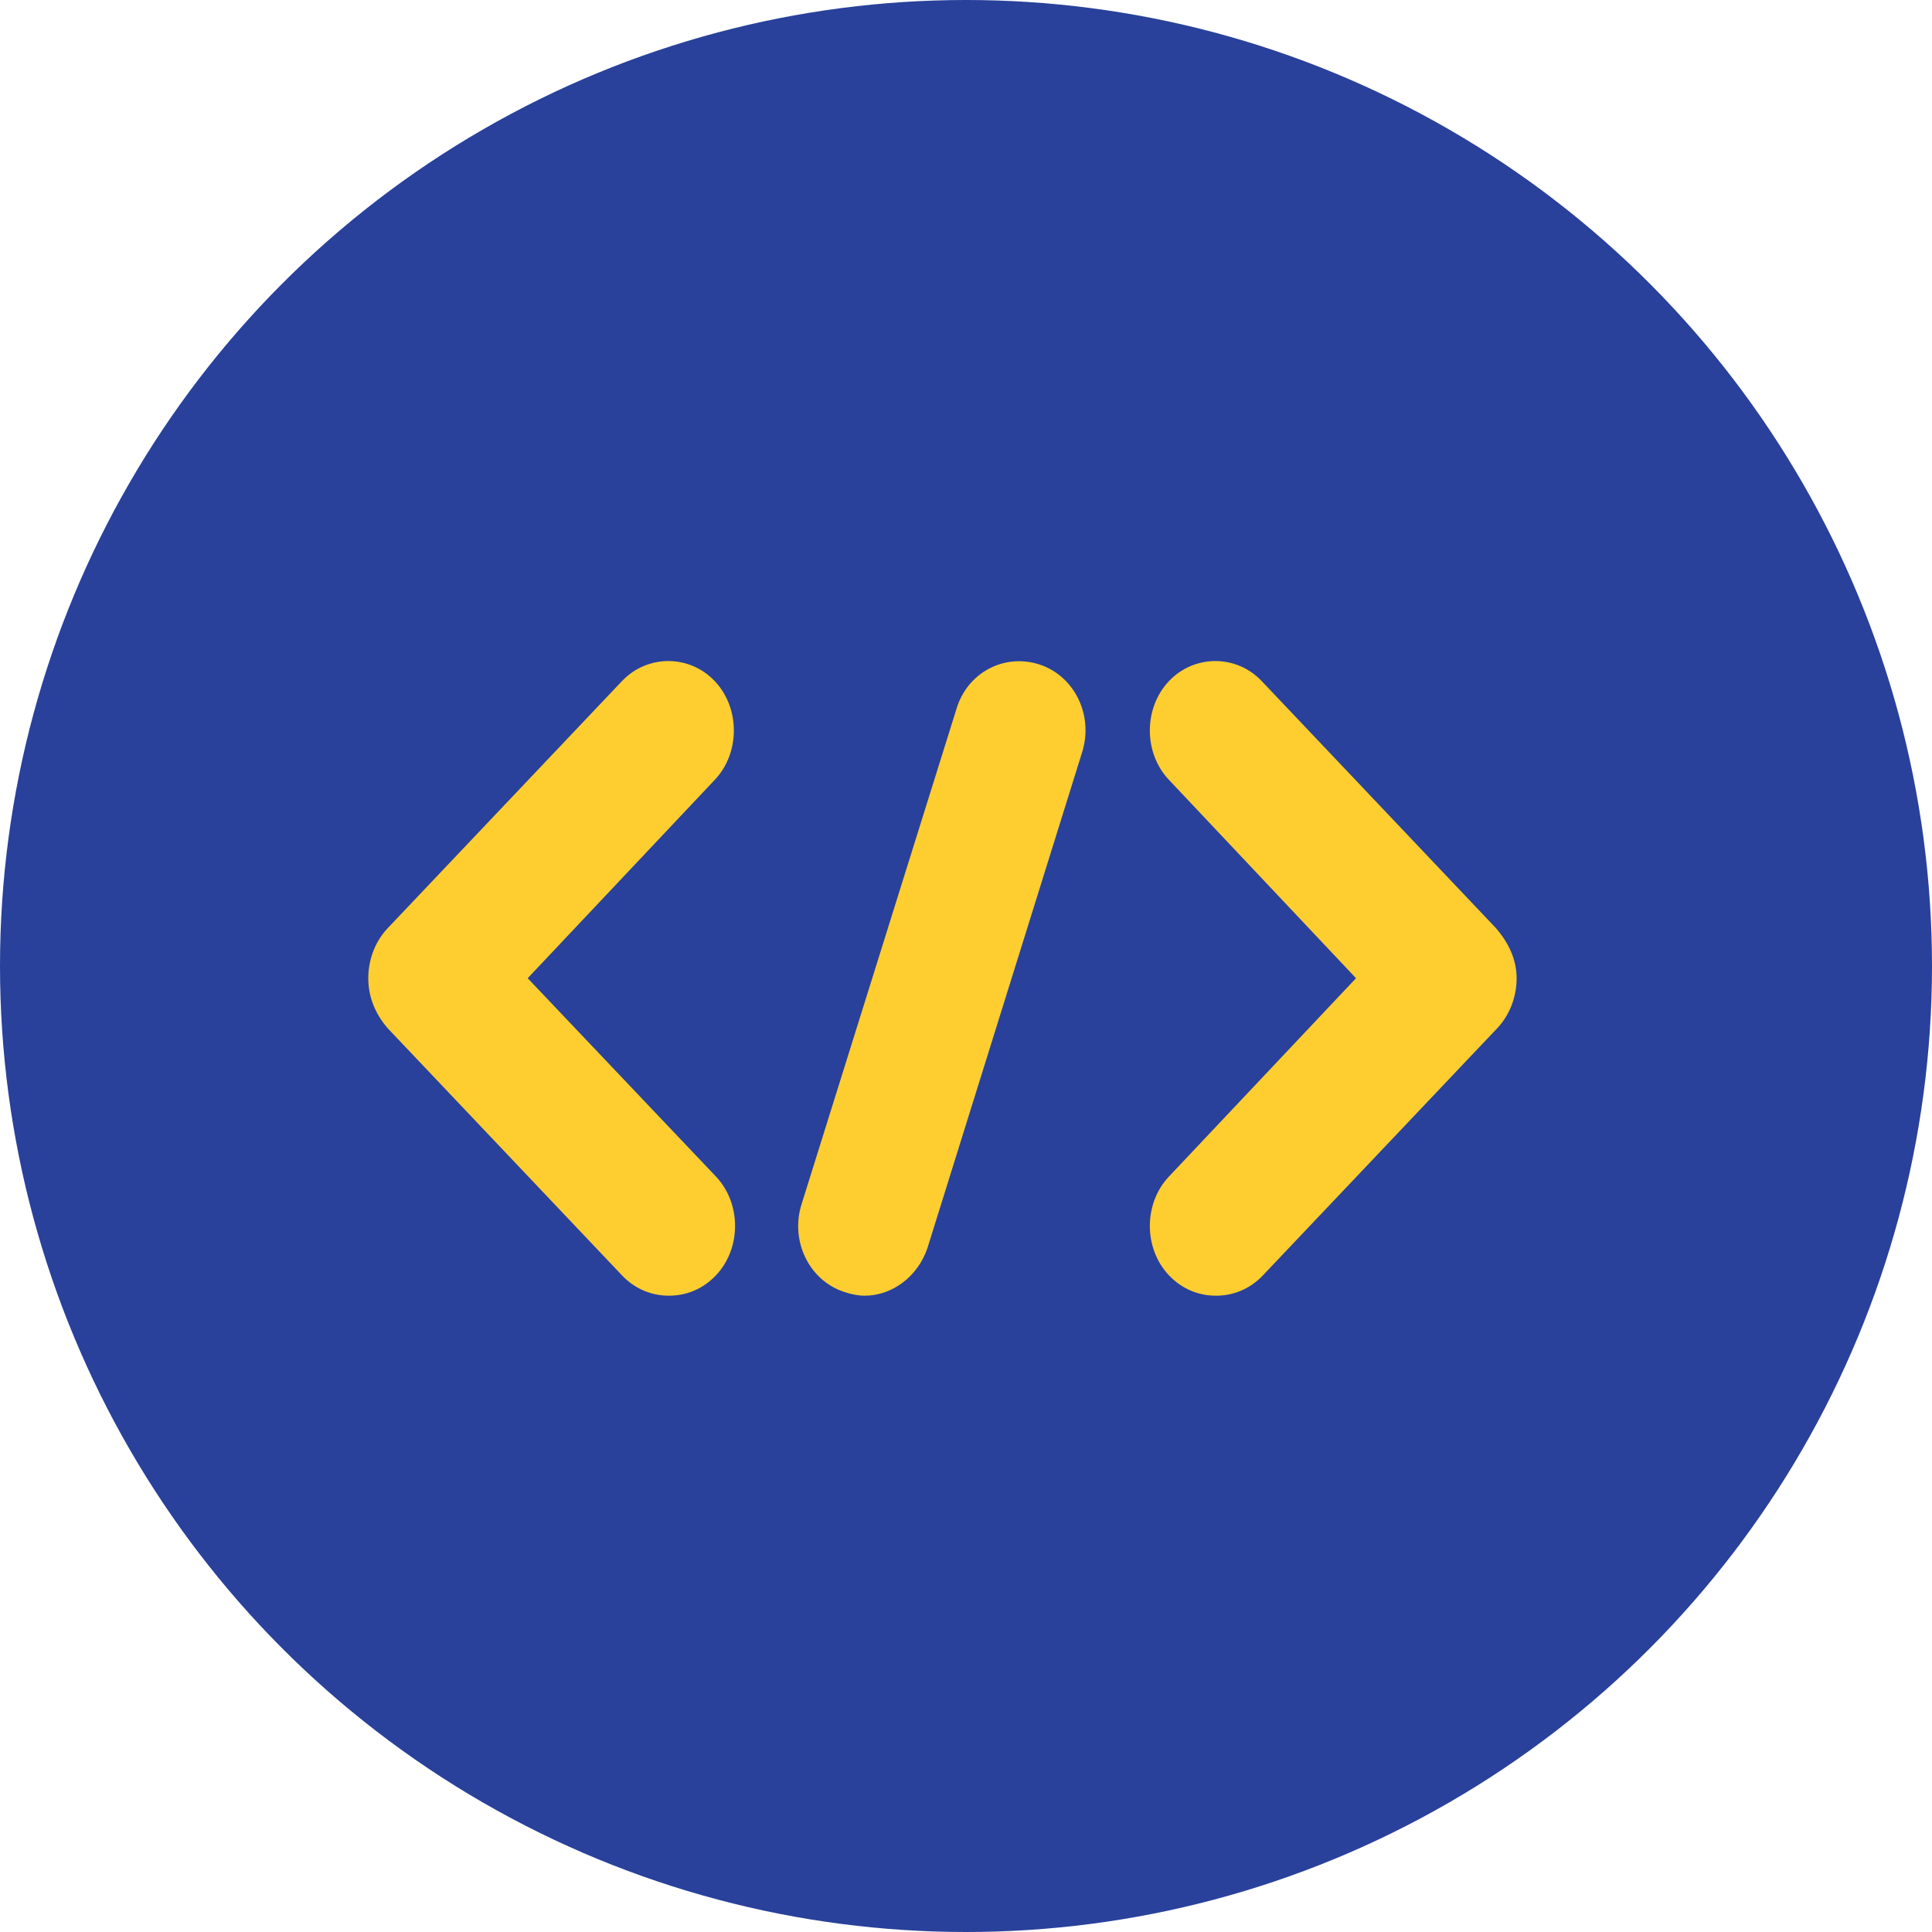 <svg width="40" height="40" viewBox="0 0 40 40" fill="none" xmlns="http://www.w3.org/2000/svg">
<circle cx="20" cy="20" r="20" fill="#29419B"/>
<path d="M14.8 14.104C14.275 13.547 13.4 13.547 12.875 14.104L8.025 19.219C7.775 19.484 7.625 19.855 7.625 20.253C7.625 20.65 7.775 20.995 8.025 21.287L12.875 26.402C13.15 26.694 13.5 26.826 13.85 26.826C14.2 26.826 14.55 26.694 14.825 26.402C15.35 25.846 15.35 24.918 14.825 24.361L10.925 20.253L14.8 16.144C15.325 15.588 15.325 14.66 14.8 14.104Z" fill="#FECE30"/>
<path d="M30.975 19.219L26.125 14.104C25.6 13.547 24.725 13.547 24.2 14.104C23.675 14.66 23.675 15.588 24.2 16.144L28.075 20.253L24.2 24.361C23.675 24.918 23.675 25.846 24.2 26.402C24.475 26.694 24.825 26.826 25.175 26.826C25.525 26.826 25.875 26.694 26.15 26.402L31 21.287C31.25 21.021 31.4 20.65 31.4 20.253C31.4 19.855 31.225 19.511 30.975 19.219Z" fill="#FECE30"/>
<path d="M21.525 13.759C20.8 13.52 20.025 13.918 19.8 14.686L16.6 24.918C16.35 25.686 16.75 26.508 17.475 26.747C17.625 26.799 17.775 26.826 17.9 26.826C18.475 26.826 19 26.428 19.2 25.845L22.4 15.588C22.65 14.819 22.25 13.997 21.525 13.759Z" fill="#FECE30"/>
</svg>
